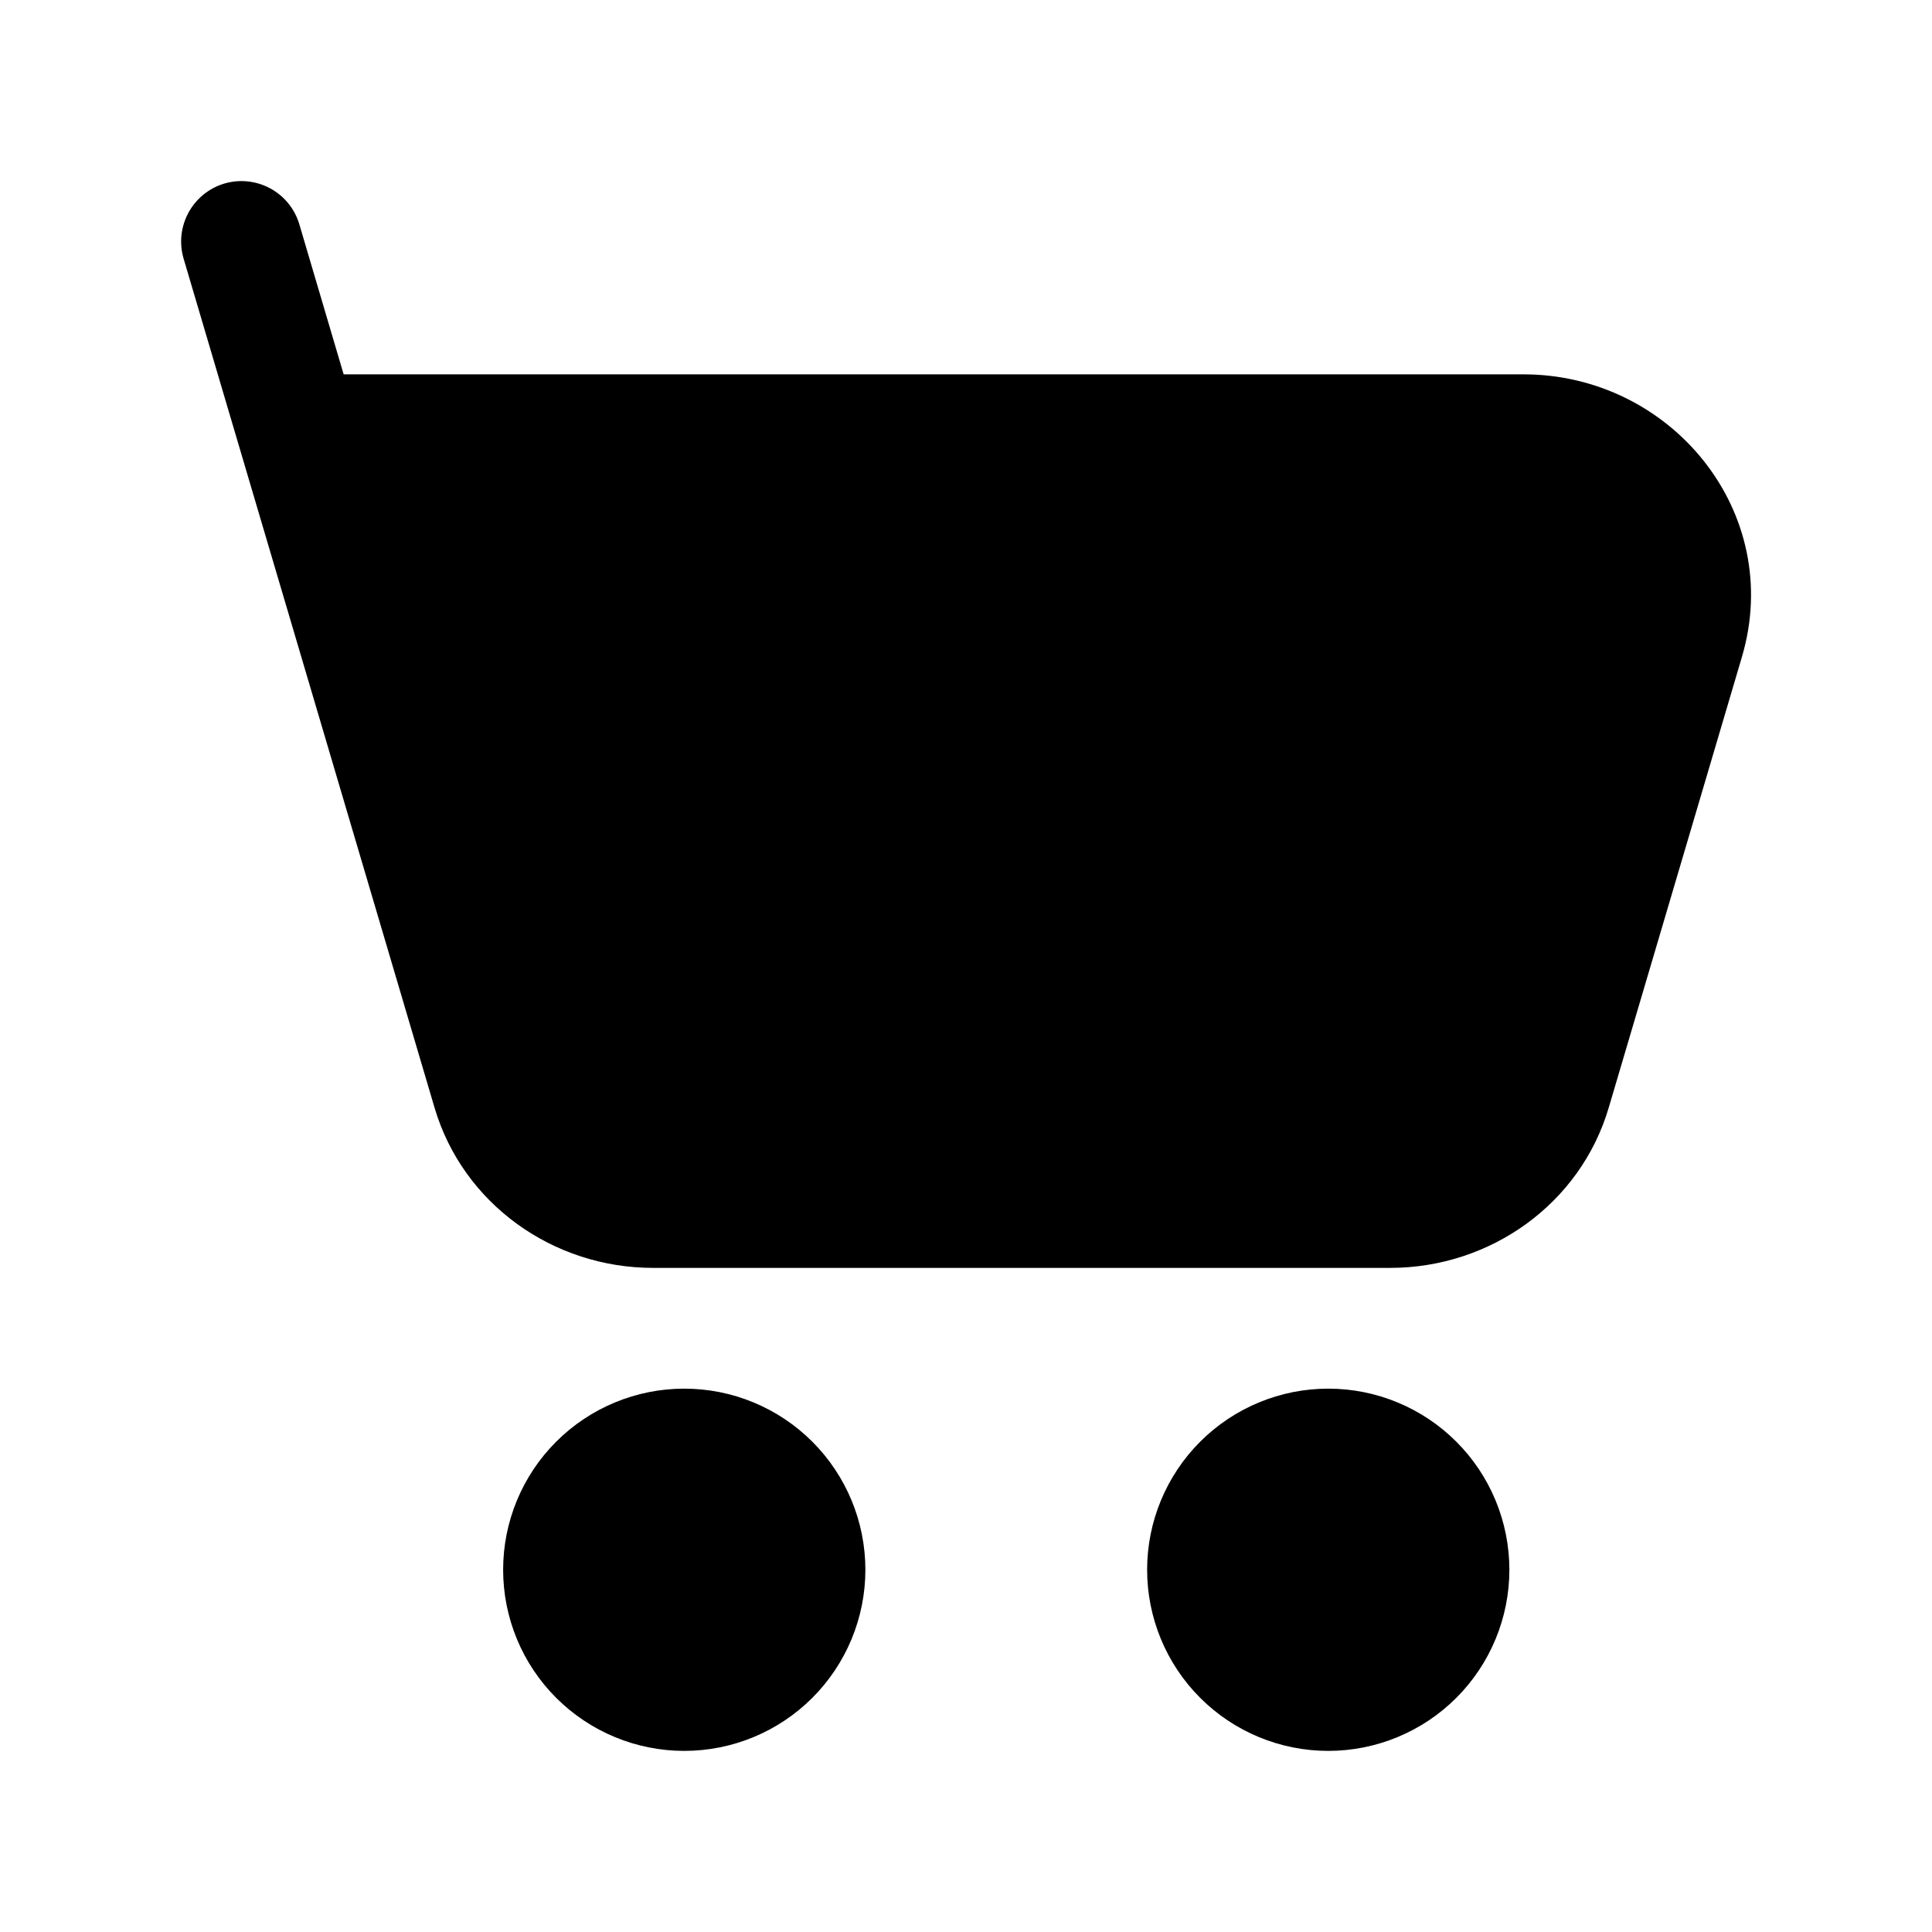 <svg width="100" height="100" viewBox="0 0 100 100" fill="none" xmlns="http://www.w3.org/2000/svg">
<path d="M11.612 9.501C12.006 9.385 12.419 9.347 12.828 9.391C13.236 9.434 13.632 9.558 13.993 9.754C14.354 9.951 14.672 10.216 14.93 10.536C15.188 10.856 15.38 11.223 15.496 11.618L17.787 19.376H78.85C86.517 19.376 92.371 26.53 90.162 34.001L83.267 57.334C81.8 62.309 77.137 65.626 71.954 65.626H33.804C28.621 65.626 23.962 62.309 22.492 57.334L9.504 13.389C9.269 12.594 9.359 11.739 9.754 11.01C10.149 10.282 10.818 9.736 11.612 9.501ZM26.042 81.251C26.042 78.764 27.029 76.38 28.787 74.622C30.546 72.864 32.93 71.876 35.417 71.876C37.903 71.876 40.288 72.864 42.046 74.622C43.804 76.38 44.792 78.764 44.792 81.251C44.792 83.737 43.804 86.122 42.046 87.88C40.288 89.638 37.903 90.626 35.417 90.626C32.93 90.626 30.546 89.638 28.787 87.88C27.029 86.122 26.042 83.737 26.042 81.251ZM59.375 81.251C59.375 80.02 59.617 78.801 60.089 77.663C60.56 76.526 61.25 75.492 62.121 74.622C62.991 73.751 64.025 73.061 65.162 72.59C66.3 72.118 67.519 71.876 68.75 71.876C69.981 71.876 71.2 72.118 72.338 72.59C73.475 73.061 74.508 73.751 75.379 74.622C76.25 75.492 76.94 76.526 77.411 77.663C77.882 78.801 78.125 80.02 78.125 81.251C78.125 83.737 77.137 86.122 75.379 87.88C73.621 89.638 71.236 90.626 68.75 90.626C66.263 90.626 63.879 89.638 62.121 87.88C60.363 86.122 59.375 83.737 59.375 81.251Z" fill="black"/>
</svg>
